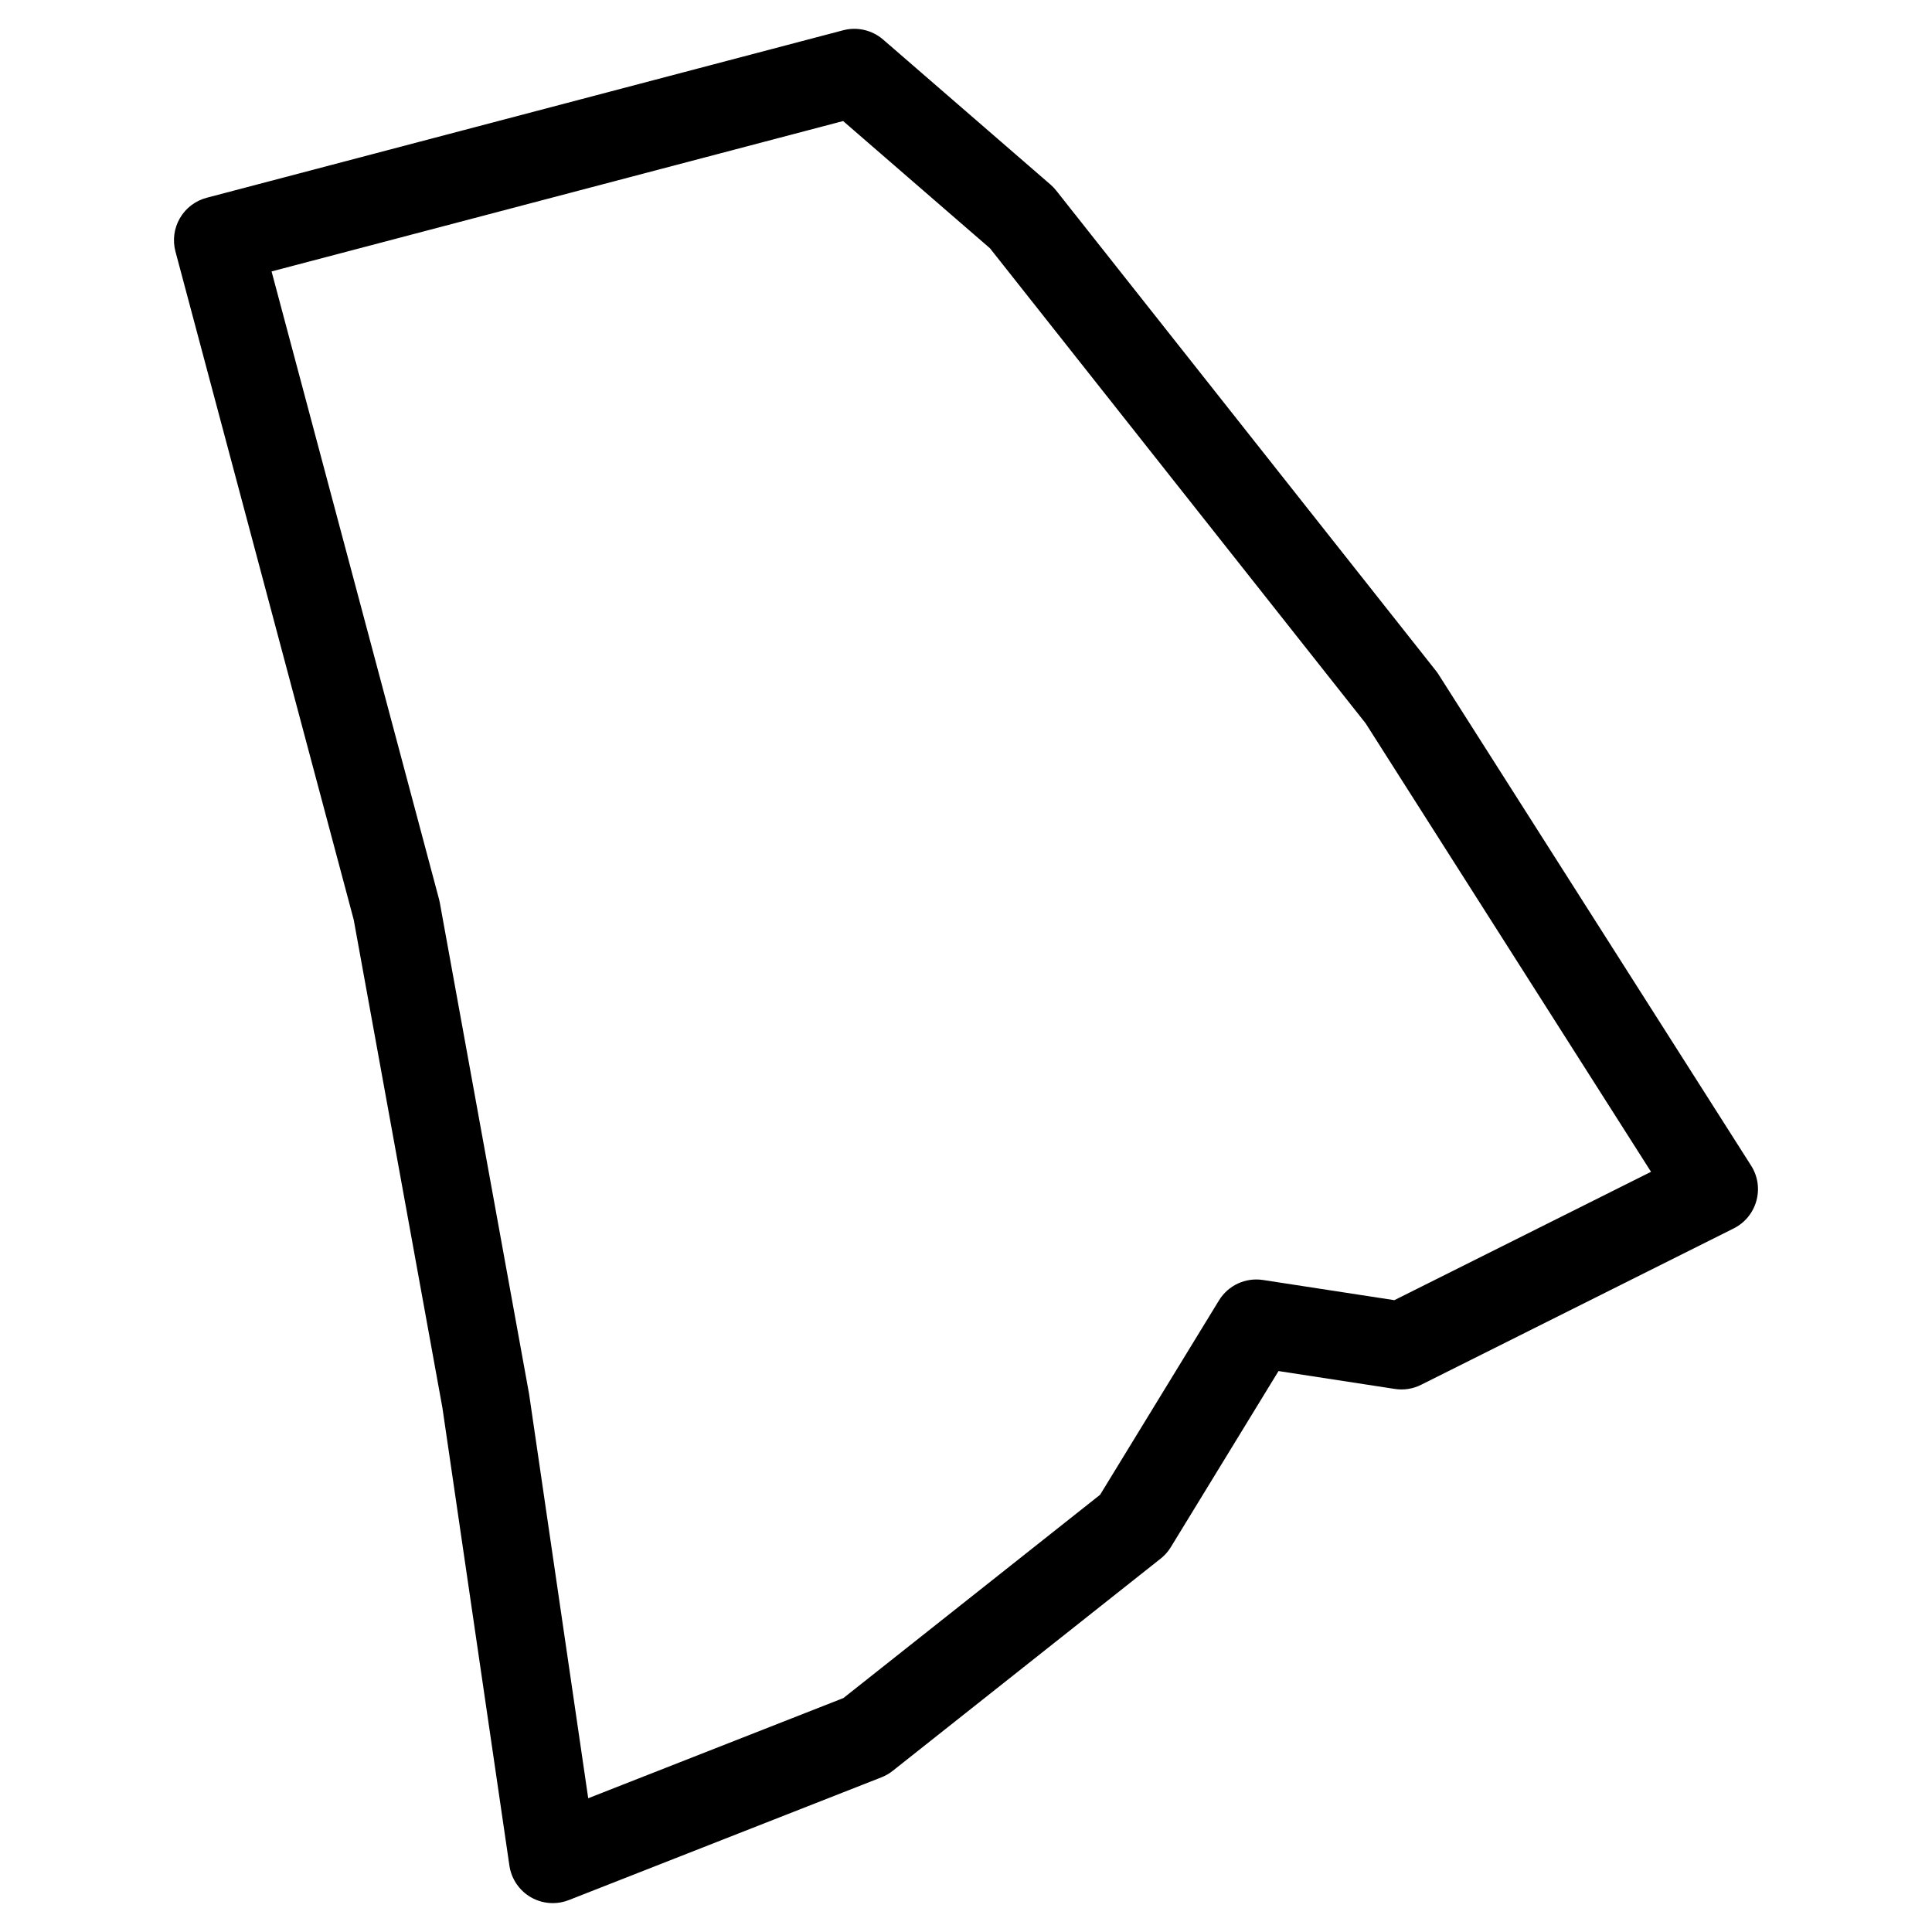 <?xml version="1.0" encoding="UTF-8"?>
<!-- Uploaded to: SVG Repo, www.svgrepo.com, Generator: SVG Repo Mixer Tools -->
<svg fill="#000000" width="800px" height="800px" version="1.1" viewBox="144 144 512 512" xmlns="http://www.w3.org/2000/svg">
 <path d="m608.08 452.93-82.855-130.2c-0.211-0.332-0.449-0.66-0.691-0.969l-100.61-127.24c-0.457-0.574-0.953-1.102-1.504-1.582l-44.391-38.461c-2.906-2.512-6.875-3.434-10.578-2.457l-168.68 44.391c-2.984 0.781-5.543 2.727-7.094 5.402-1.551 2.676-1.977 5.852-1.18 8.836l47.242 177.09 23.508 129.35 17.75 121.31c0.512 3.512 2.606 6.598 5.664 8.379 1.797 1.039 3.812 1.566 5.836 1.566 1.441 0 2.883-0.262 4.246-0.805l82.871-32.539c1.07-0.426 2.07-1 2.969-1.715l71.008-56.242c1.07-0.844 1.984-1.875 2.699-3.055l28.531-46.645 30.816 4.734c2.379 0.371 4.82-0.008 6.969-1.094l82.848-41.445c2.945-1.473 5.125-4.125 6-7.293 0.883-3.168 0.387-6.539-1.375-9.32zm-94.559 35.629-34.801-5.348c-4.68-0.715-9.246 1.434-11.688 5.426l-31.492 51.488-68.023 53.875-67.633 26.555-15.684-107.22-23.664-130.21c-0.055-0.309-0.125-0.621-0.211-0.922l-44.355-166.27 151.46-39.855 38.926 33.723 99.566 125.91 75.617 118.83z"/>
</svg>